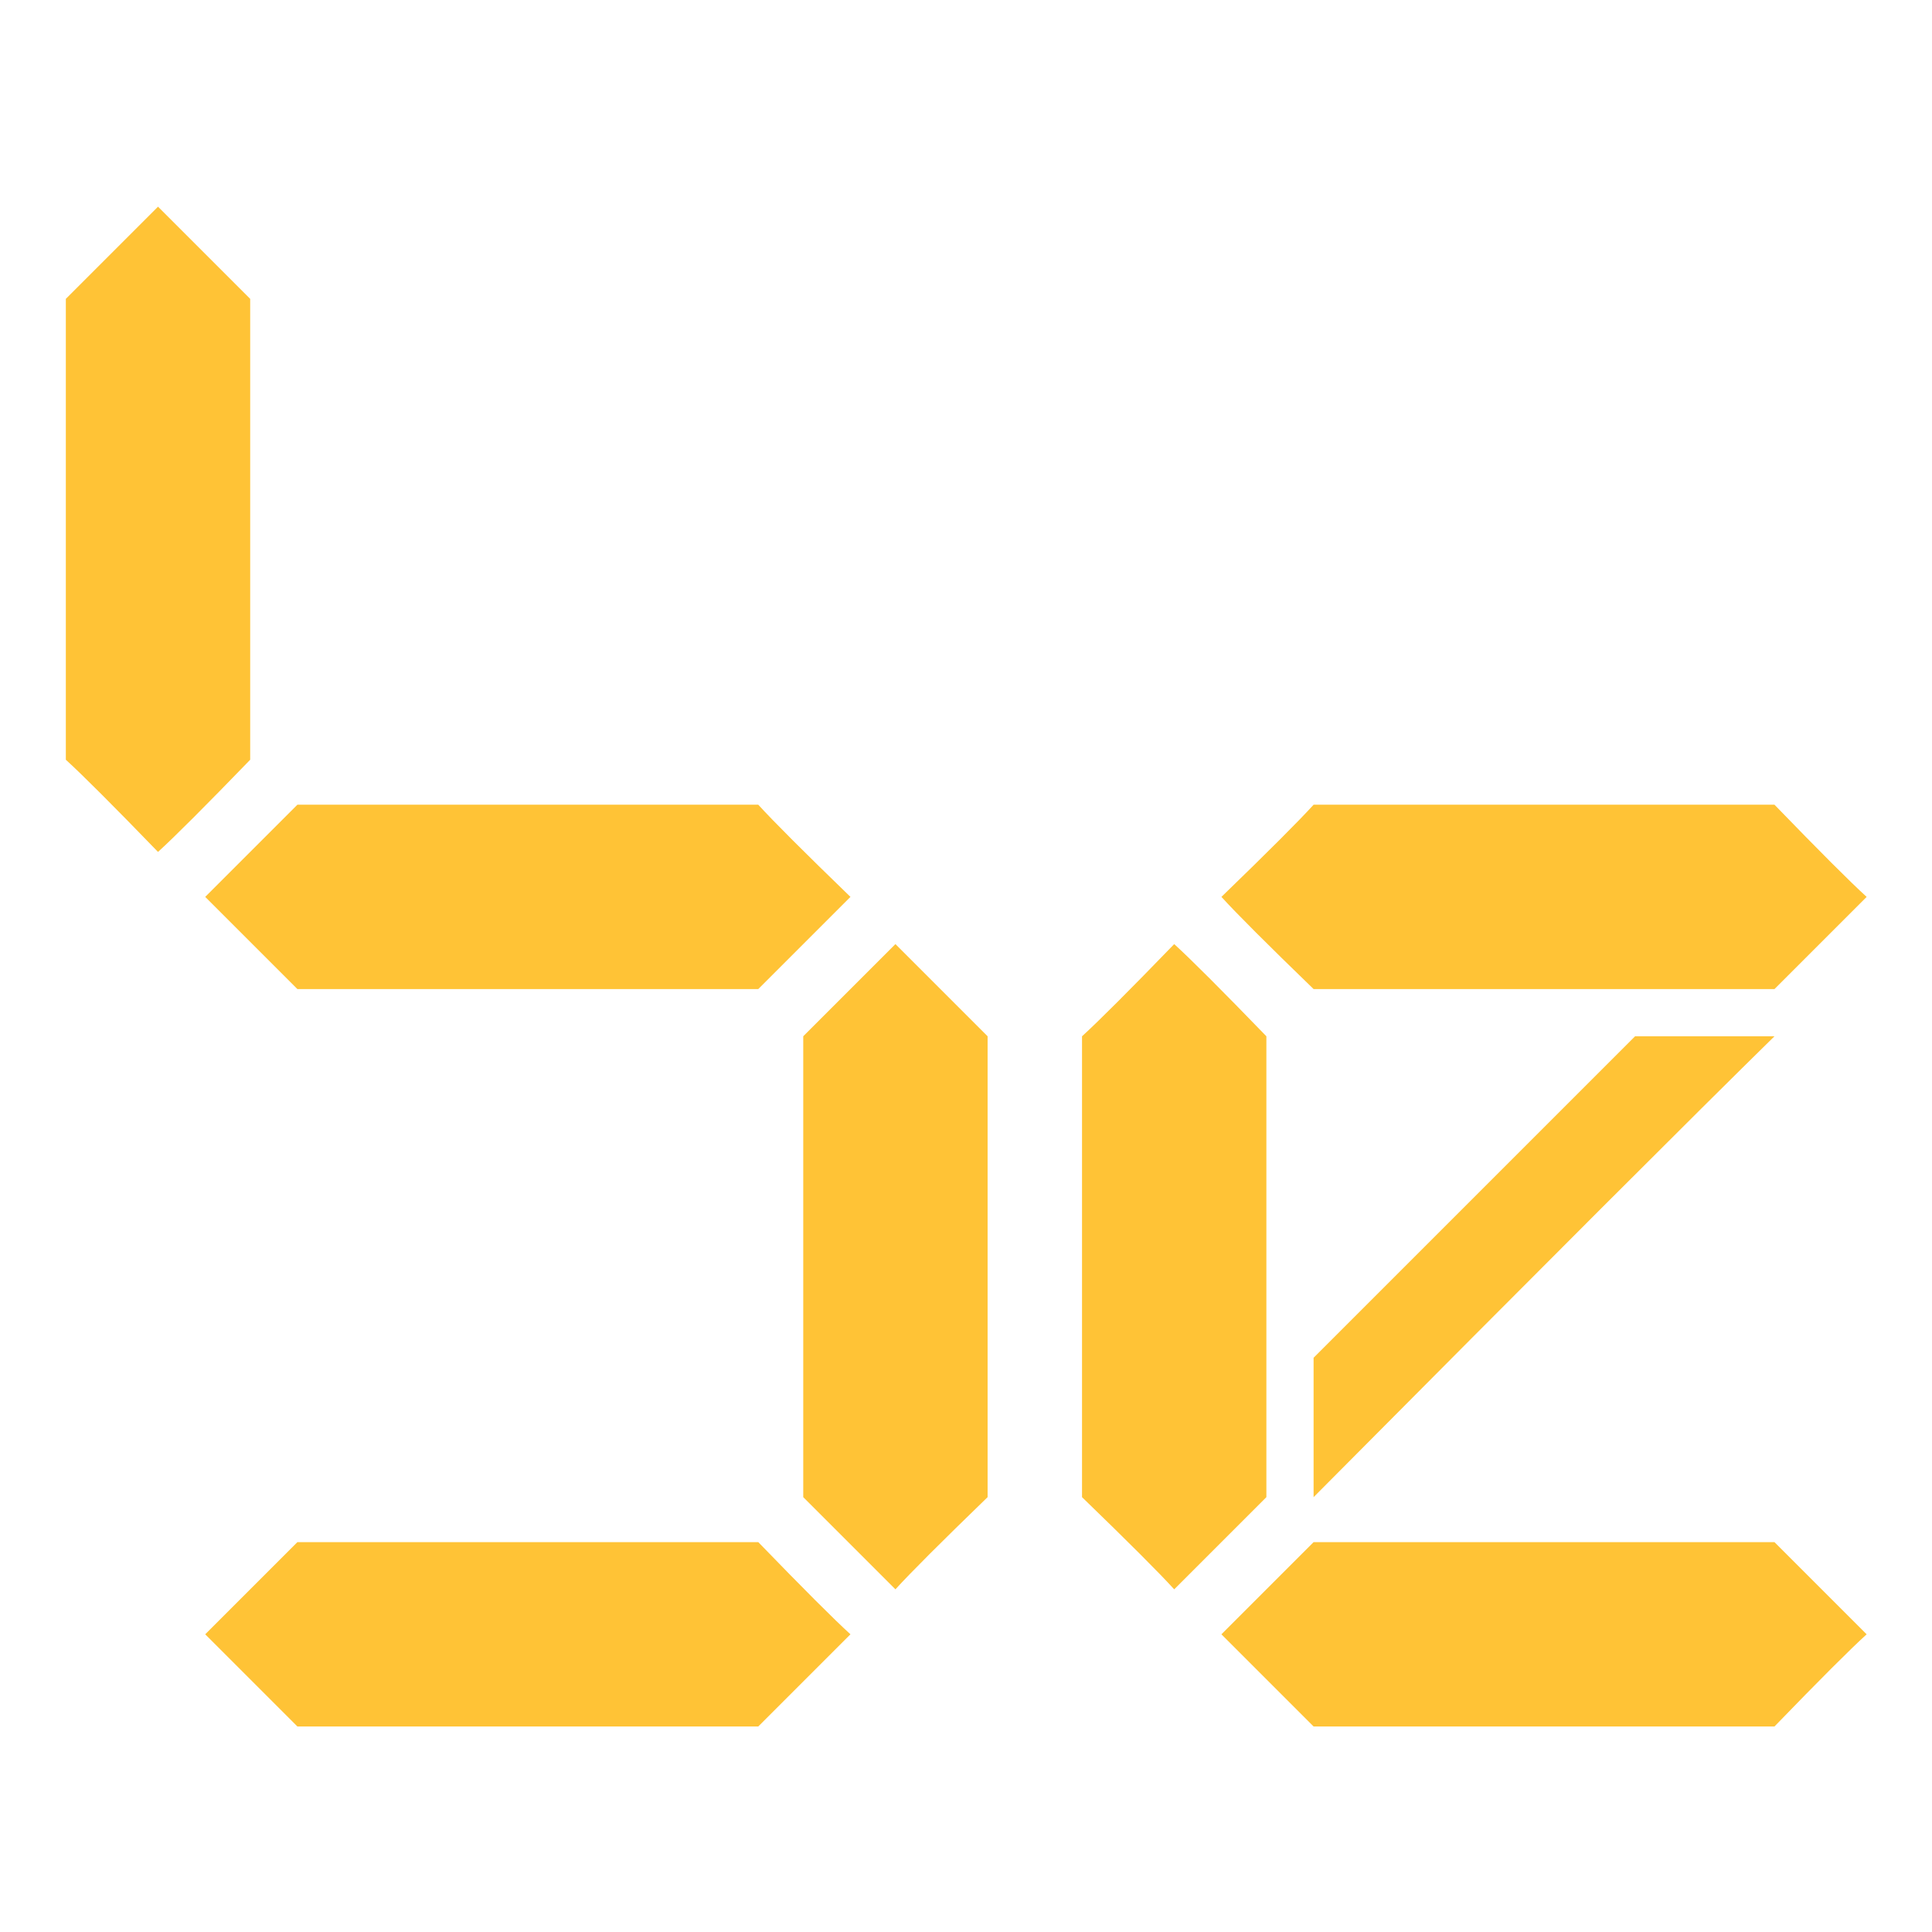 <?xml version="1.0" encoding="UTF-8" standalone="no"?>
<svg
   xmlns:svg="http://www.w3.org/2000/svg"
   xmlns="http://www.w3.org/2000/svg"
   width="250"
   height="250"
   viewBox="0 0 250 250"
   style="stroke-width: 0px; background-color: black;"
   version="1.1">
  <g
     id="layer1"
     transform="translate(0,-802.362)">
    <g
       id="flowRoot3352"
       transform="matrix(1.655,0,0,1.655,3.538,631.778)">
      <path
         id="path4139"
         style="fill:#FFC336;filter:drop-shadow(0 0 5px #FFC400);"
         d="m 10.217,119.232 q -1.758,1.758 -7.207,7.207 0,8.965 0,36.035 1.934,1.758 7.207,7.207 1.934,-1.758 7.207,-7.207 0,-8.965 0,-36.035 -1.758,-1.758 -7.207,-7.207 z m 3.691,53.965 q 1.758,-1.758 7.207,-7.207 8.965,0 36.035,0 1.758,1.934 7.207,7.207 -1.934,1.934 -7.207,7.207 -9.141,0 -36.035,0 -1.758,-1.758 -7.207,-7.207 z m 46.758,10.898 q 0,8.965 0,36.035 1.758,1.758 7.207,7.207 1.758,-1.934 7.207,-7.207 0,-9.141 0,-36.035 -1.758,-1.758 -7.207,-7.207 -1.758,1.758 -7.207,7.207 z m 3.691,46.758 q -1.934,-1.758 -7.207,-7.207 -9.141,0 -36.035,0 -1.758,1.758 -7.207,7.207 1.758,1.758 7.207,7.207 2.285,0 8.965,0 6.68,0 27.07,0 1.758,-1.758 7.207,-7.207 z" />
      <path
         id="path4141"
         style="fill:#FFC336;filter:drop-shadow(0 0 5px #FFC400);"
         d="m 143.811,173.197 q -1.934,-1.758 -7.207,-7.207 -9.141,0 -36.035,0 -1.758,1.934 -7.207,7.207 1.758,1.934 7.207,7.207 8.965,0 36.035,0 1.758,-1.758 7.207,-7.207 z m -54.141,3.691 q 1.934,1.758 7.207,7.207 0,8.965 0,36.035 -1.758,1.758 -7.207,7.207 -1.758,-1.934 -7.207,-7.207 0,-9.141 0,-36.035 1.934,-1.758 7.207,-7.207 z m 3.691,53.965 q 1.758,-1.758 7.207,-7.207 8.965,0 36.035,0 1.758,1.758 7.207,7.207 -1.934,1.758 -7.207,7.207 -6.855,0 -27.07,0 -2.285,0 -8.965,0 -1.758,-1.758 -7.207,-7.207 z m 43.242,-46.758 q -9.141,8.965 -36.035,36.035 0,-2.812 0,-10.898 6.328,-6.328 25.137,-25.137 2.812,0 10.898,0 z" />
    </g>
  </g>
</svg>
